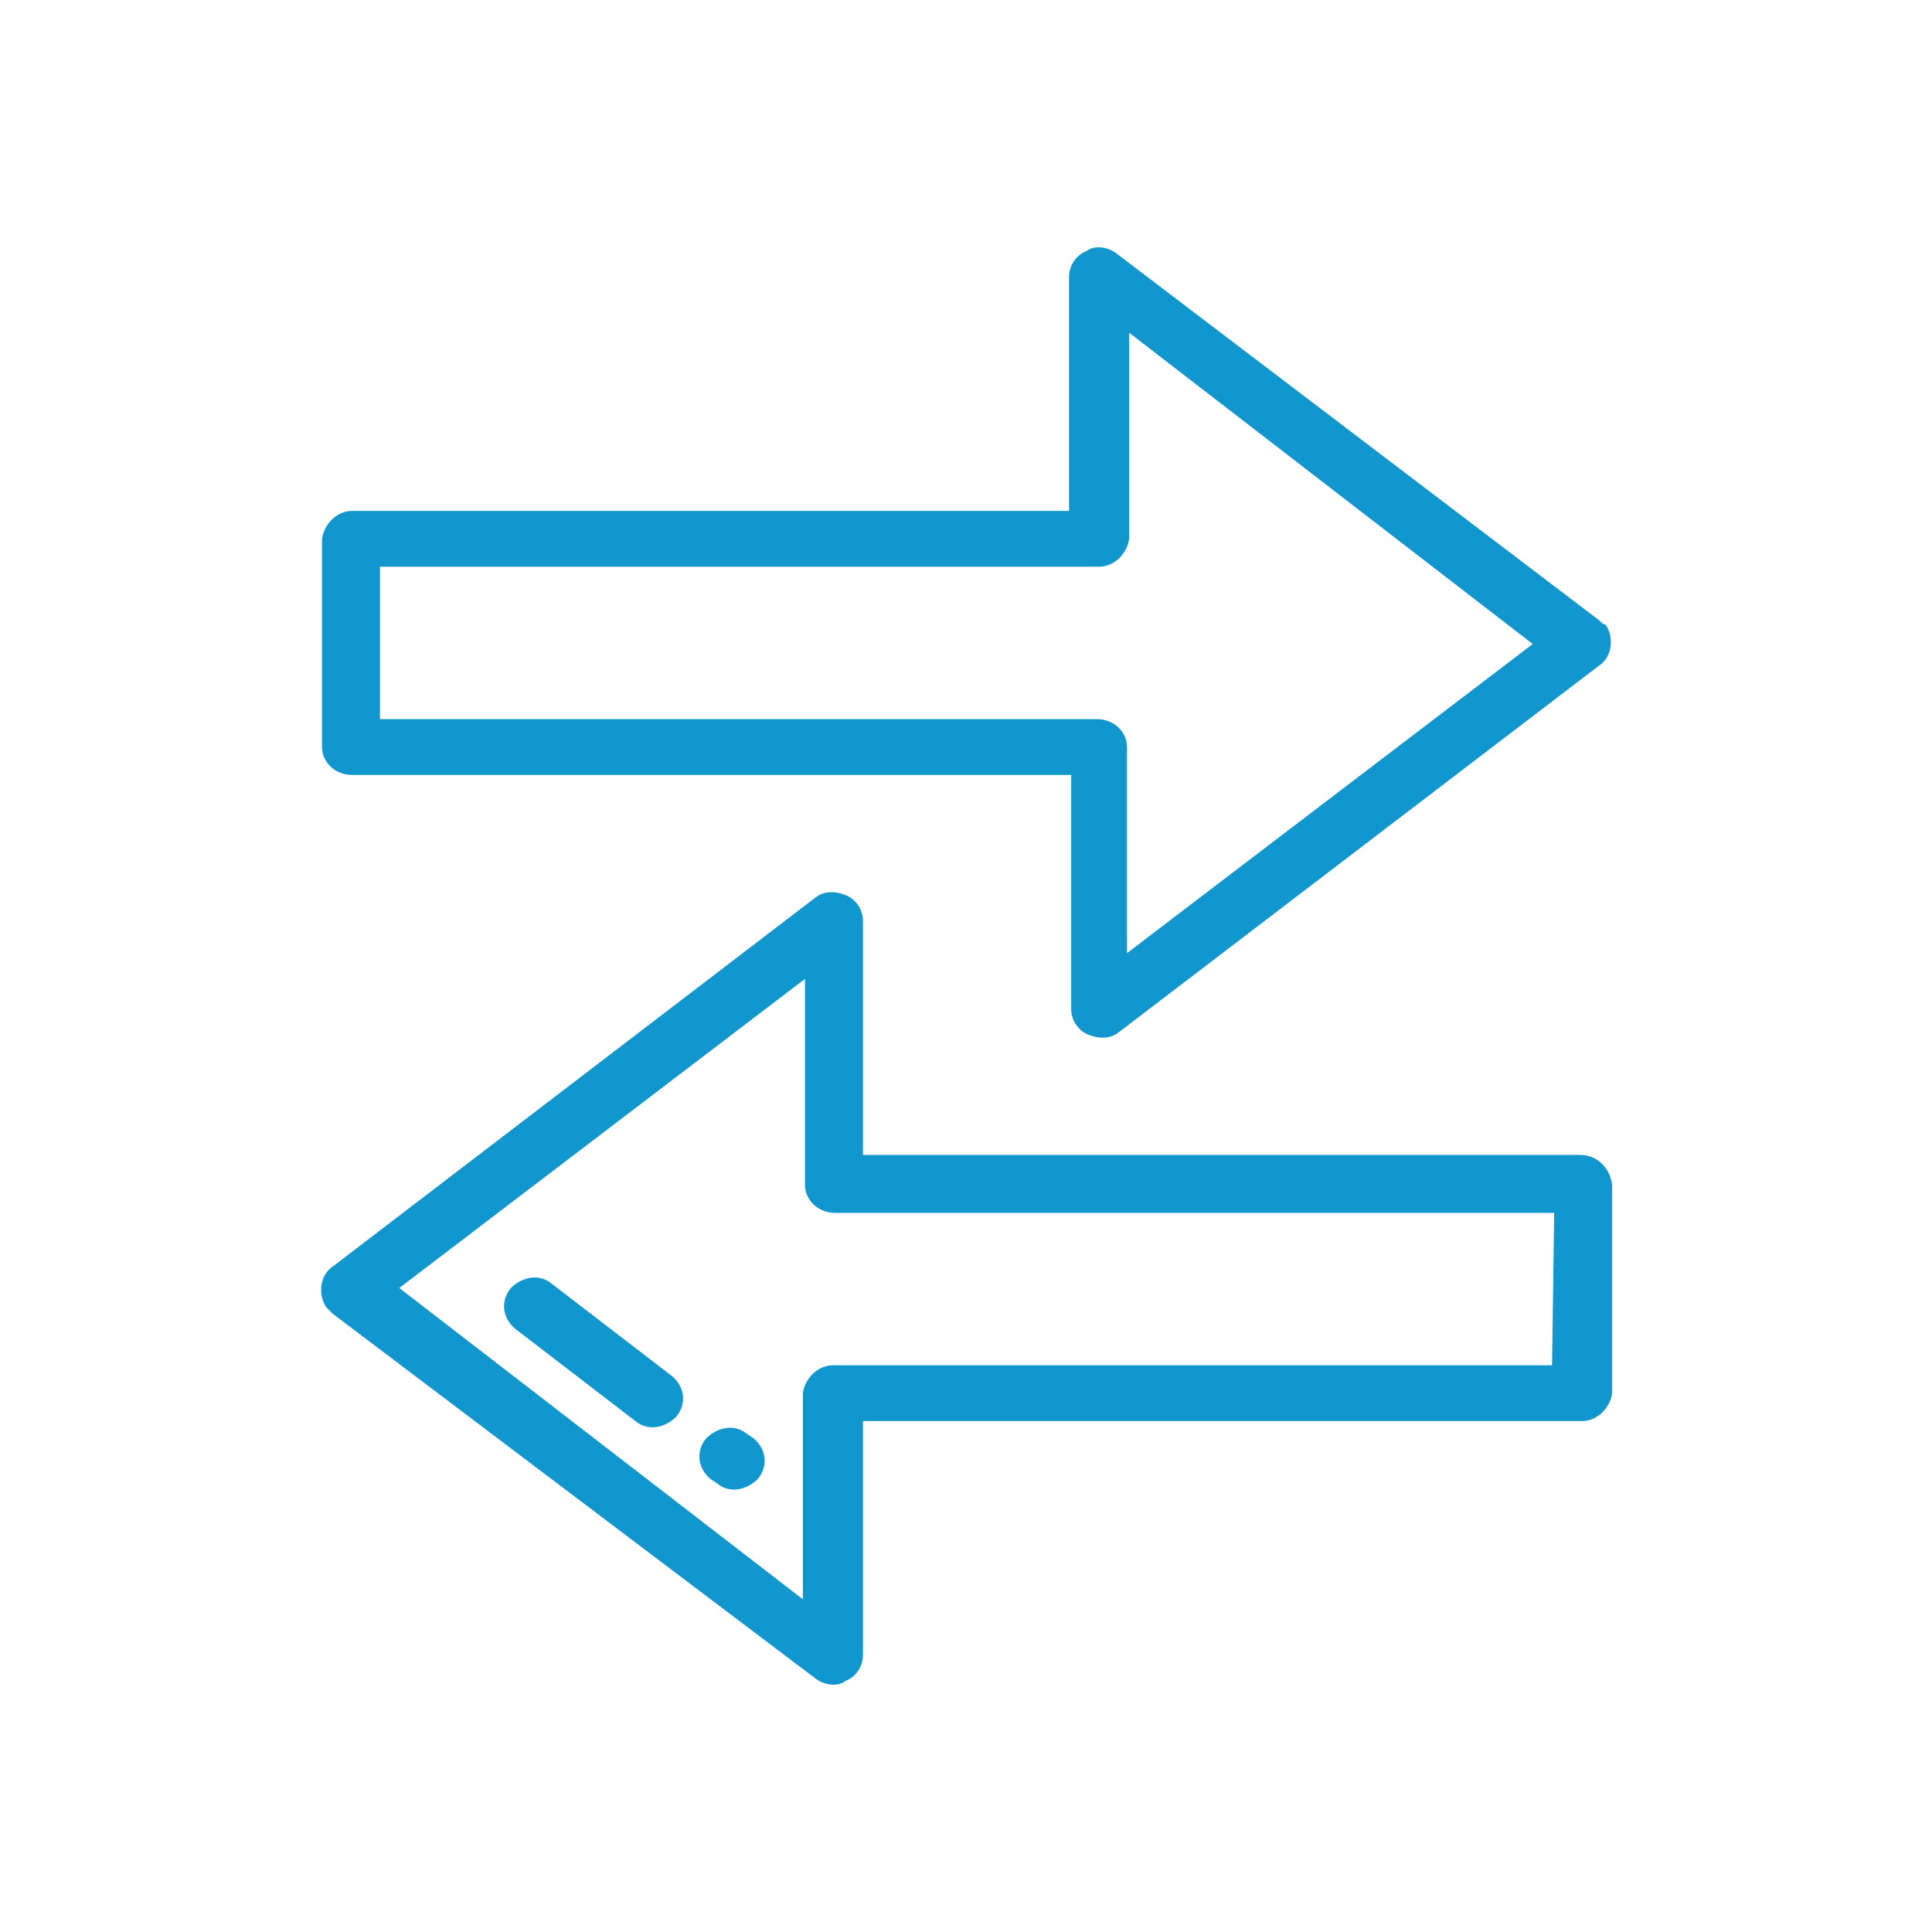 <?xml version="1.0" encoding="UTF-8"?> <svg xmlns="http://www.w3.org/2000/svg" xmlns:xlink="http://www.w3.org/1999/xlink" id="Layer_1" x="0px" y="0px" viewBox="0 0 90 90" style="enable-background:new 0 0 90 90;" xml:space="preserve"> <style type="text/css"> .st0{fill-rule:evenodd;clip-rule:evenodd;fill:#1296CE;} </style> <path id="arrows" class="st0" d="M74.5,28.9L52,11.8c-0.4-0.3-1-0.4-1.4-0.1c-0.5,0.2-0.8,0.7-0.8,1.2v10.9H16.4 c-0.7,0-1.3,0.6-1.4,1.3l0,0v9.7c0,0.7,0.6,1.3,1.4,1.3h33.5v10.9c0,0.5,0.3,1,0.8,1.2c0.5,0.2,1,0.2,1.4-0.1L74.5,31 c0.6-0.4,0.7-1.3,0.3-1.9C74.7,29.1,74.6,29,74.5,28.9z M52.5,44.4v-9.6c0-0.7-0.6-1.3-1.4-1.3h0H17.7v-7.1h33.5 c0.7,0,1.3-0.6,1.4-1.3v0v-9.6L71.4,30L52.5,44.4z M73.6,53.8H40.2V42.9c0-0.5-0.3-1-0.8-1.2c-0.5-0.2-1-0.2-1.4,0.1L15.5,59 c-0.6,0.4-0.7,1.3-0.3,1.9c0.1,0.1,0.2,0.2,0.3,0.3L38,78.2c0.4,0.3,1,0.4,1.4,0.1c0.5-0.2,0.8-0.7,0.8-1.2V66.2h33.5 c0.7,0,1.3-0.6,1.4-1.3v-9.7C75,54.4,74.4,53.8,73.6,53.8C73.6,53.8,73.6,53.8,73.6,53.8z M72.3,63.6H38.8c-0.7,0-1.3,0.6-1.4,1.3 v9.6L18.6,60l18.9-14.4v9.6c0,0.7,0.6,1.3,1.4,1.3h33.5L72.3,63.6L72.3,63.6L72.3,63.6z M35.1,67l-0.3-0.2c-0.6-0.5-1.4-0.3-1.9,0.2 c-0.5,0.6-0.4,1.4,0.2,1.9c0,0,0,0,0,0l0.3,0.2c0.6,0.5,1.4,0.3,1.9-0.2C35.8,68.3,35.7,67.5,35.1,67C35.1,67,35.1,67,35.1,67 L35.1,67z M31.3,64.1l-5.6-4.3c-0.6-0.5-1.4-0.3-1.9,0.2c-0.5,0.6-0.4,1.4,0.2,1.9c0,0,0,0,0,0l5.6,4.3c0.6,0.5,1.4,0.3,1.9-0.2 C32,65.4,31.9,64.6,31.3,64.1C31.3,64.1,31.3,64.1,31.3,64.1L31.3,64.1z"></path> </svg> 